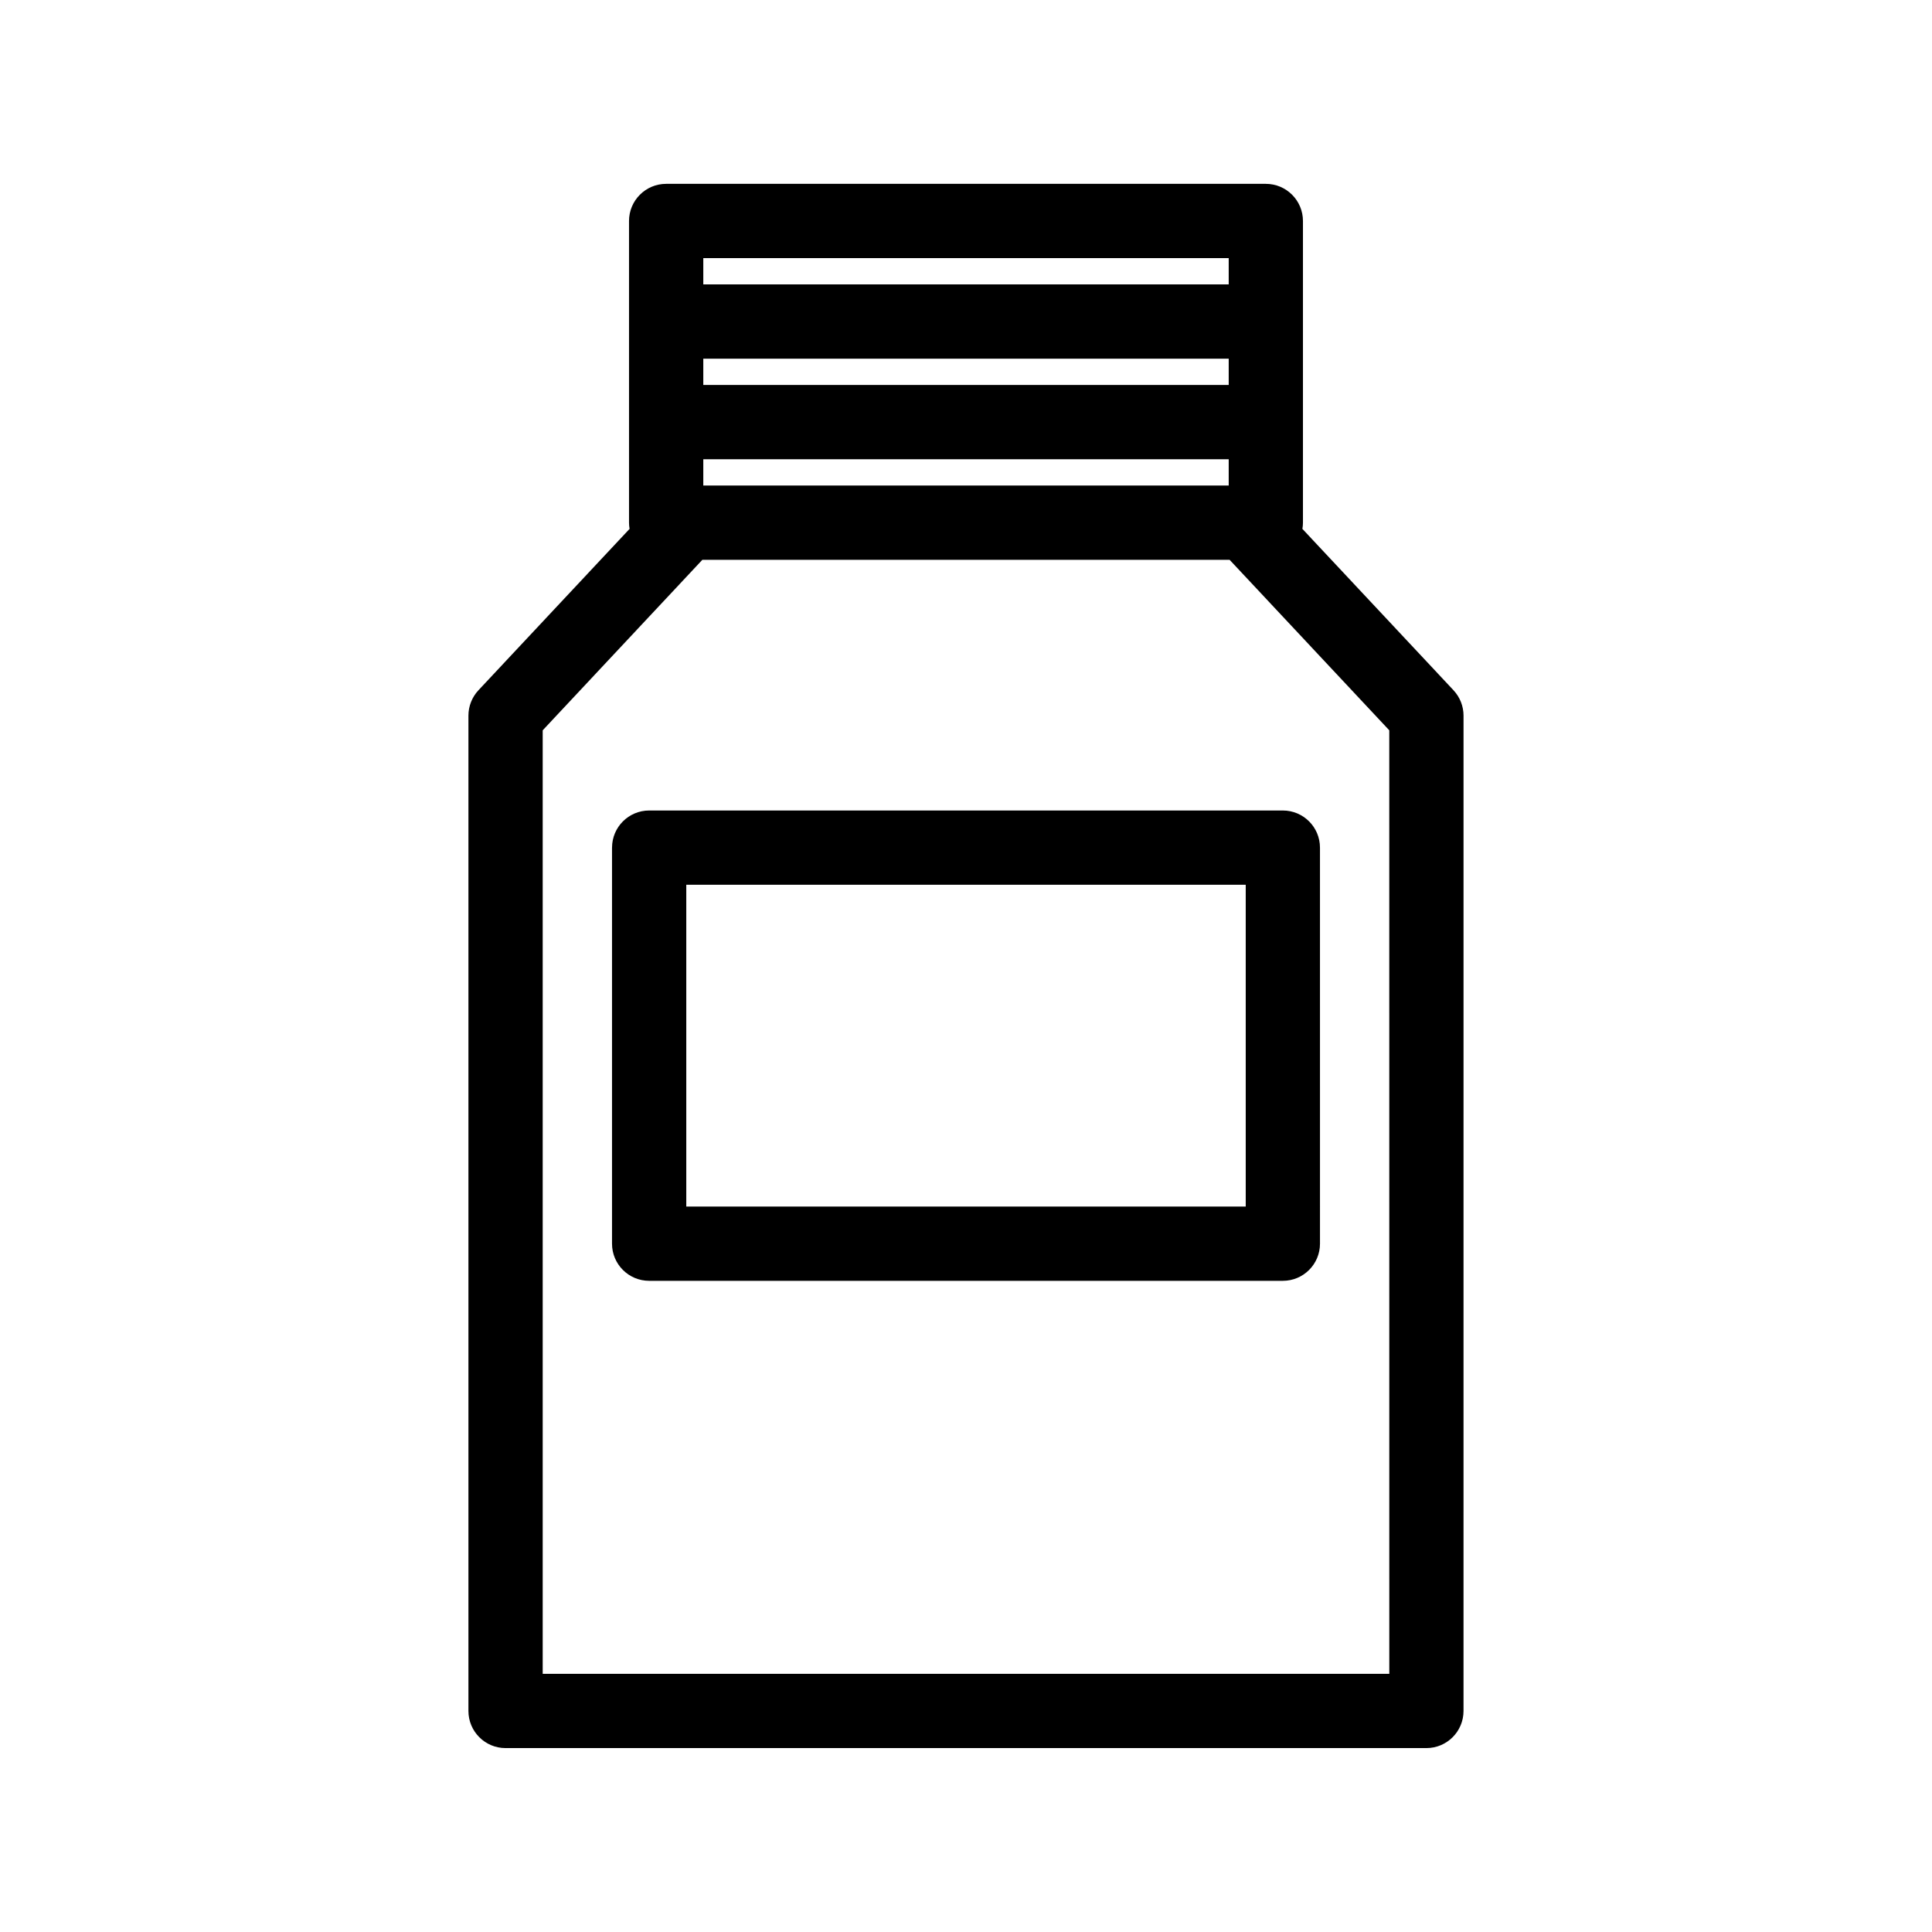 <?xml version="1.0" encoding="UTF-8"?>
<!-- Uploaded to: ICON Repo, www.svgrepo.com, Generator: ICON Repo Mixer Tools -->
<svg fill="#000000" width="800px" height="800px" version="1.1" viewBox="144 144 512 512" xmlns="http://www.w3.org/2000/svg">
 <g>
  <path d="m529.2 326.93-40.051-42.77c0.09-0.535 0.148-1.082 0.148-1.645v-79.953c0-5.434-4.406-9.84-9.84-9.84h-158.92c-5.434 0-9.84 4.406-9.84 9.84v79.949c0 0.562 0.059 1.109 0.148 1.645l-40.051 42.77c-1.707 1.824-2.656 4.227-2.656 6.727v263.77c0 5.434 4.406 9.84 9.84 9.84h244.03c5.434 0 9.84-4.406 9.84-9.84l0.004-263.77c0-2.496-0.949-4.902-2.656-6.723zm-198.82-114.53h139.24v6.969h-139.24zm0 26.652h139.24v6.969h-139.24zm0 26.648h139.24v6.969h-139.24zm181.8 321.88h-224.36v-250.04l42.316-45.188h139.72l42.316 45.188z"/>
  <path d="m306.19 368.63v104.96c0 5.434 4.406 9.84 9.84 9.84h167.94c5.434 0 9.84-4.406 9.84-9.84l-0.004-104.96c0-5.434-4.406-9.84-9.84-9.84h-167.93c-5.434 0-9.84 4.406-9.84 9.84zm19.68 9.84h148.26v85.281h-148.26z"/>
 </g>
</svg>